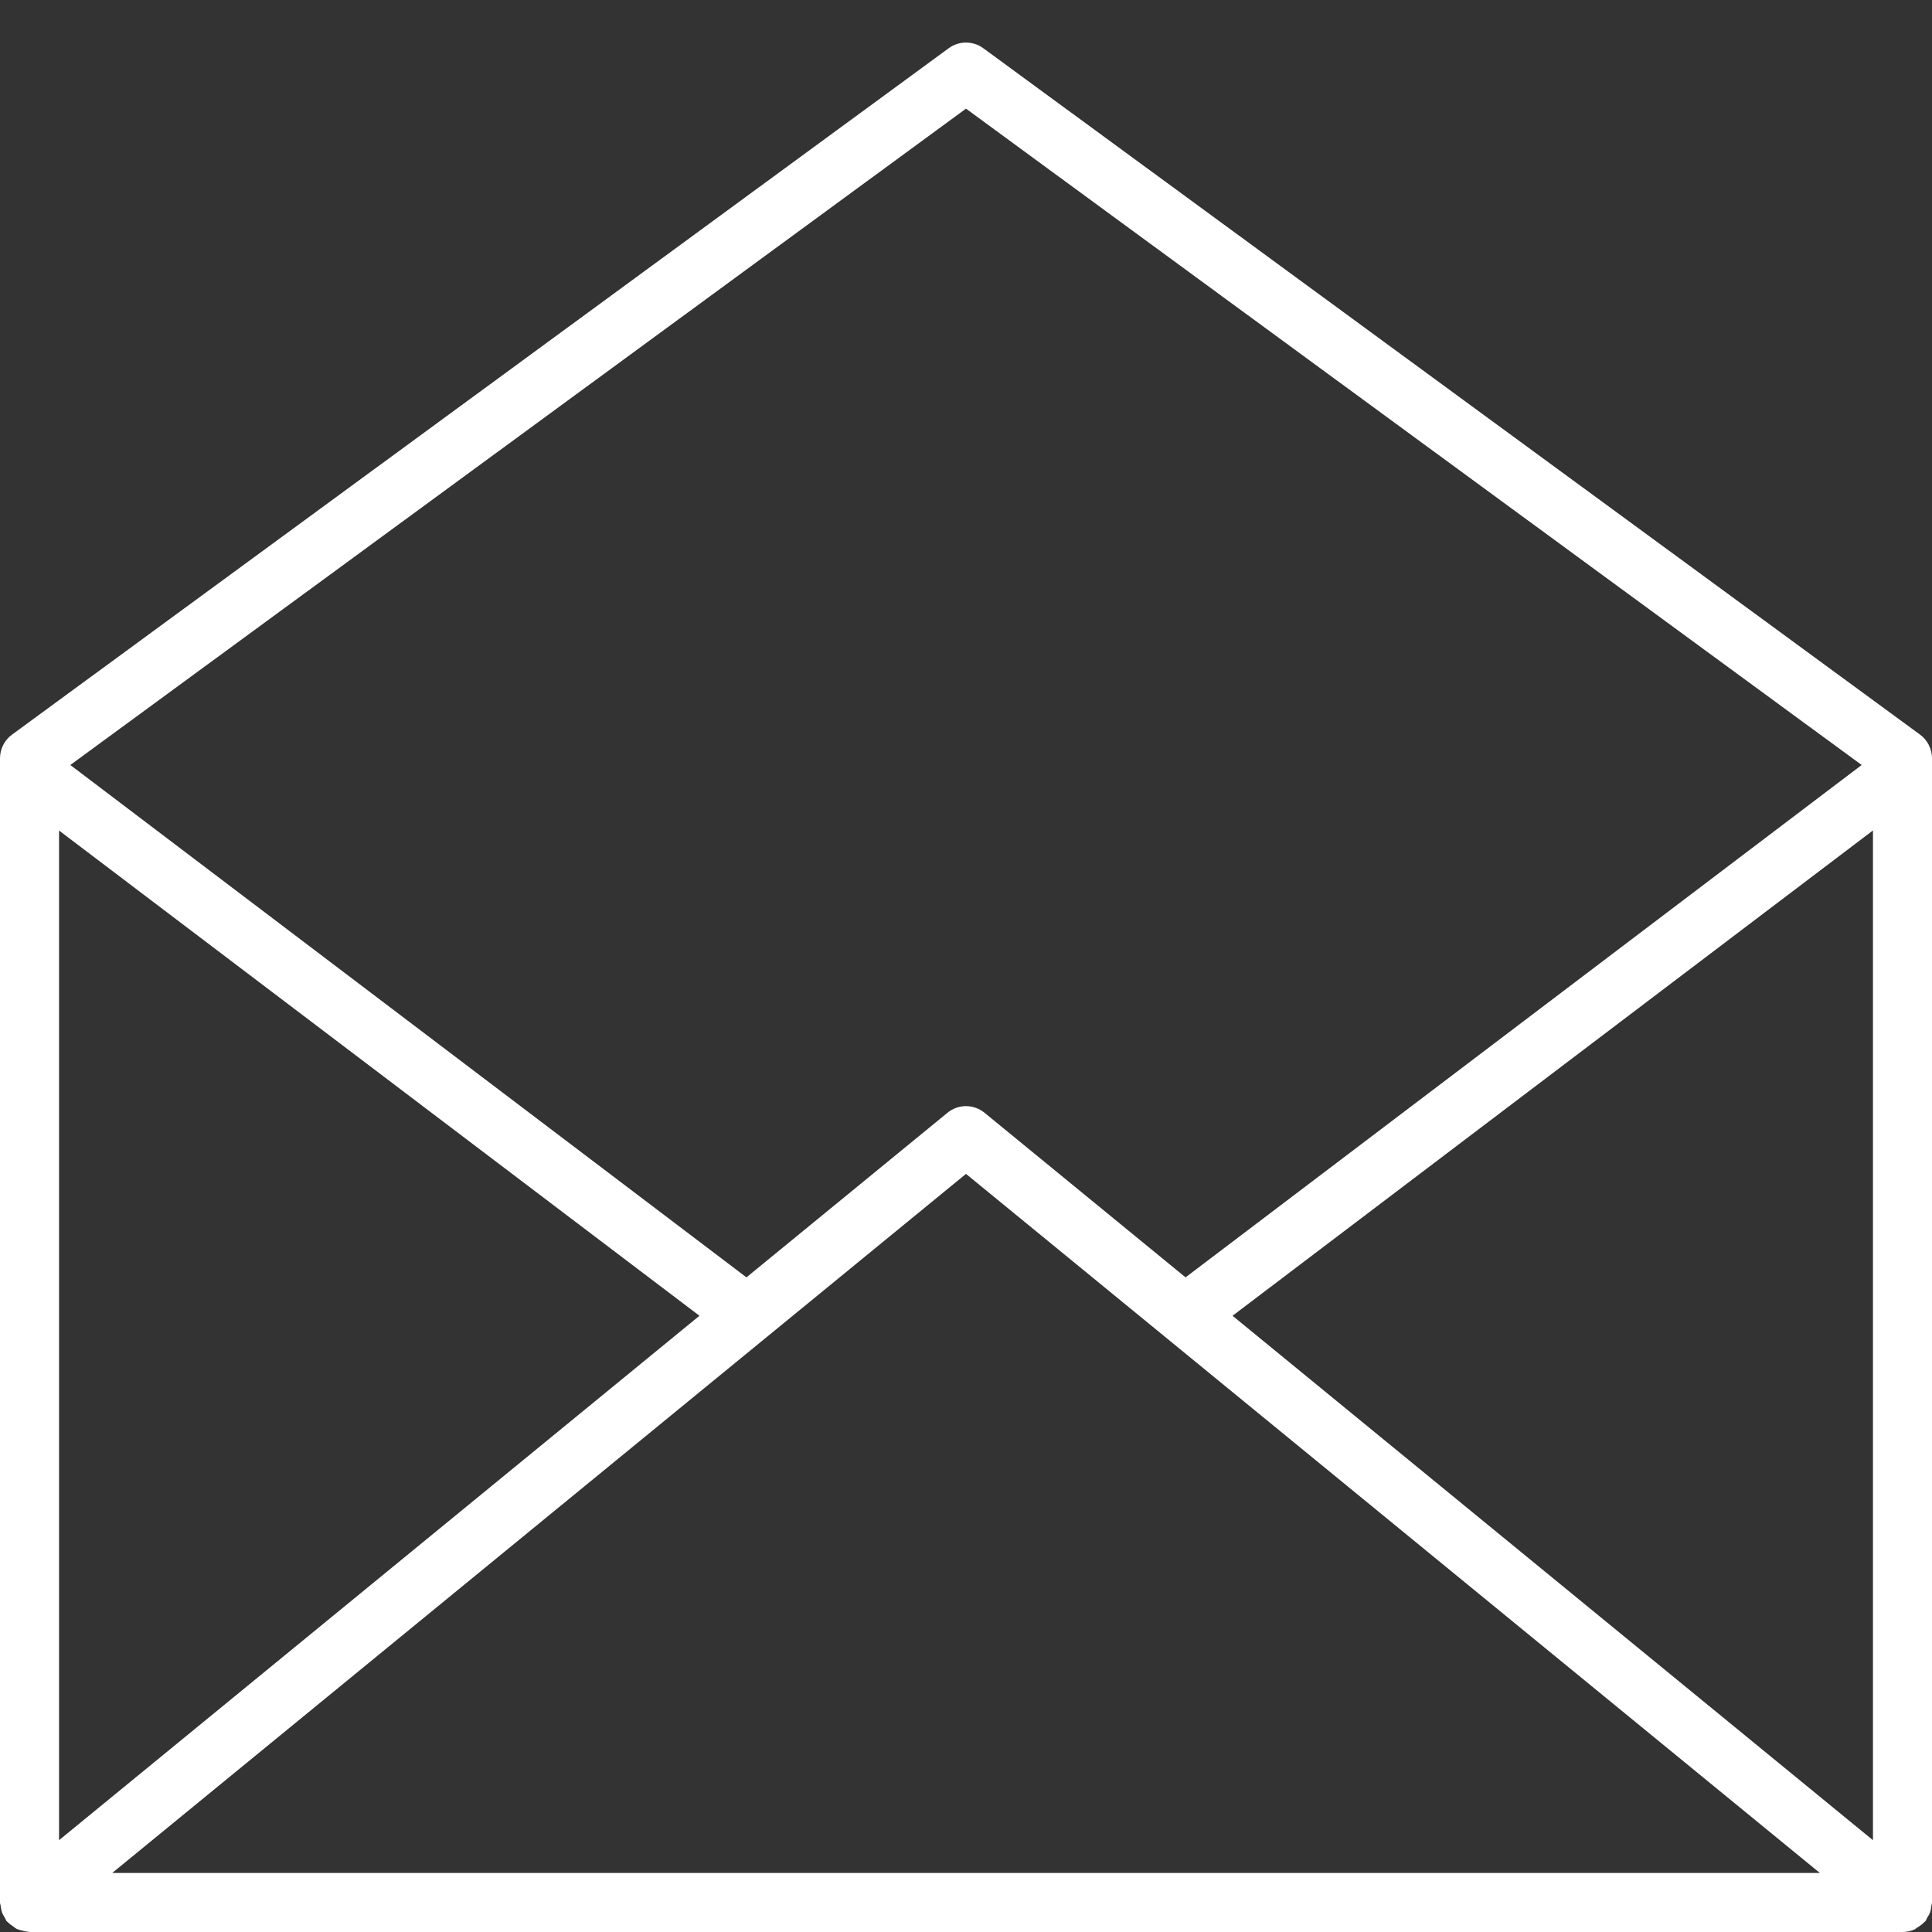 <svg width="25" height="25" viewBox="0 0 25 25" fill="none" xmlns="http://www.w3.org/2000/svg">
<rect x="0" y="0" width="25" height="25" fill="#333333" stroke="none"/>
<g id="Mail">
<path id="Path 221" d="M24.99 24.668C24.992 24.651 25 24.636 25 24.618V9.813C25 9.691 24.942 9.576 24.844 9.505L12.725 0.625C12.592 0.526 12.408 0.526 12.275 0.625L0.157 9.505C0.058 9.576 0 9.691 0 9.813V24.618C0 24.637 0.008 24.651 0.01 24.669C0.014 24.695 0.017 24.72 0.026 24.746C0.035 24.772 0.049 24.793 0.063 24.817C0.072 24.831 0.076 24.848 0.086 24.861C0.091 24.866 0.096 24.867 0.101 24.872C0.119 24.893 0.141 24.907 0.164 24.923C0.182 24.937 0.199 24.952 0.219 24.961C0.241 24.971 0.264 24.975 0.288 24.982C0.312 24.988 0.337 24.995 0.362 24.997C0.369 24.997 0.375 25 0.382 25H24.618C24.674 25 24.726 24.988 24.773 24.967C24.785 24.962 24.794 24.952 24.806 24.945C24.841 24.924 24.873 24.901 24.901 24.871C24.904 24.867 24.91 24.865 24.914 24.861C24.924 24.848 24.928 24.831 24.937 24.816C24.951 24.793 24.966 24.772 24.975 24.746C24.984 24.72 24.987 24.695 24.99 24.668ZM0.764 10.747L9.051 17.026L0.764 23.812V10.747ZM12.5 15.19L23.549 24.236H1.452L12.5 15.19ZM15.949 17.026L24.236 10.746V23.812L15.949 17.026ZM12.5 1.406L24.09 9.899L15.341 16.529L12.742 14.401C12.601 14.284 12.399 14.284 12.258 14.401L9.659 16.529L0.91 9.899L12.5 1.406Z" fill="white"/>
</g>
</svg>
